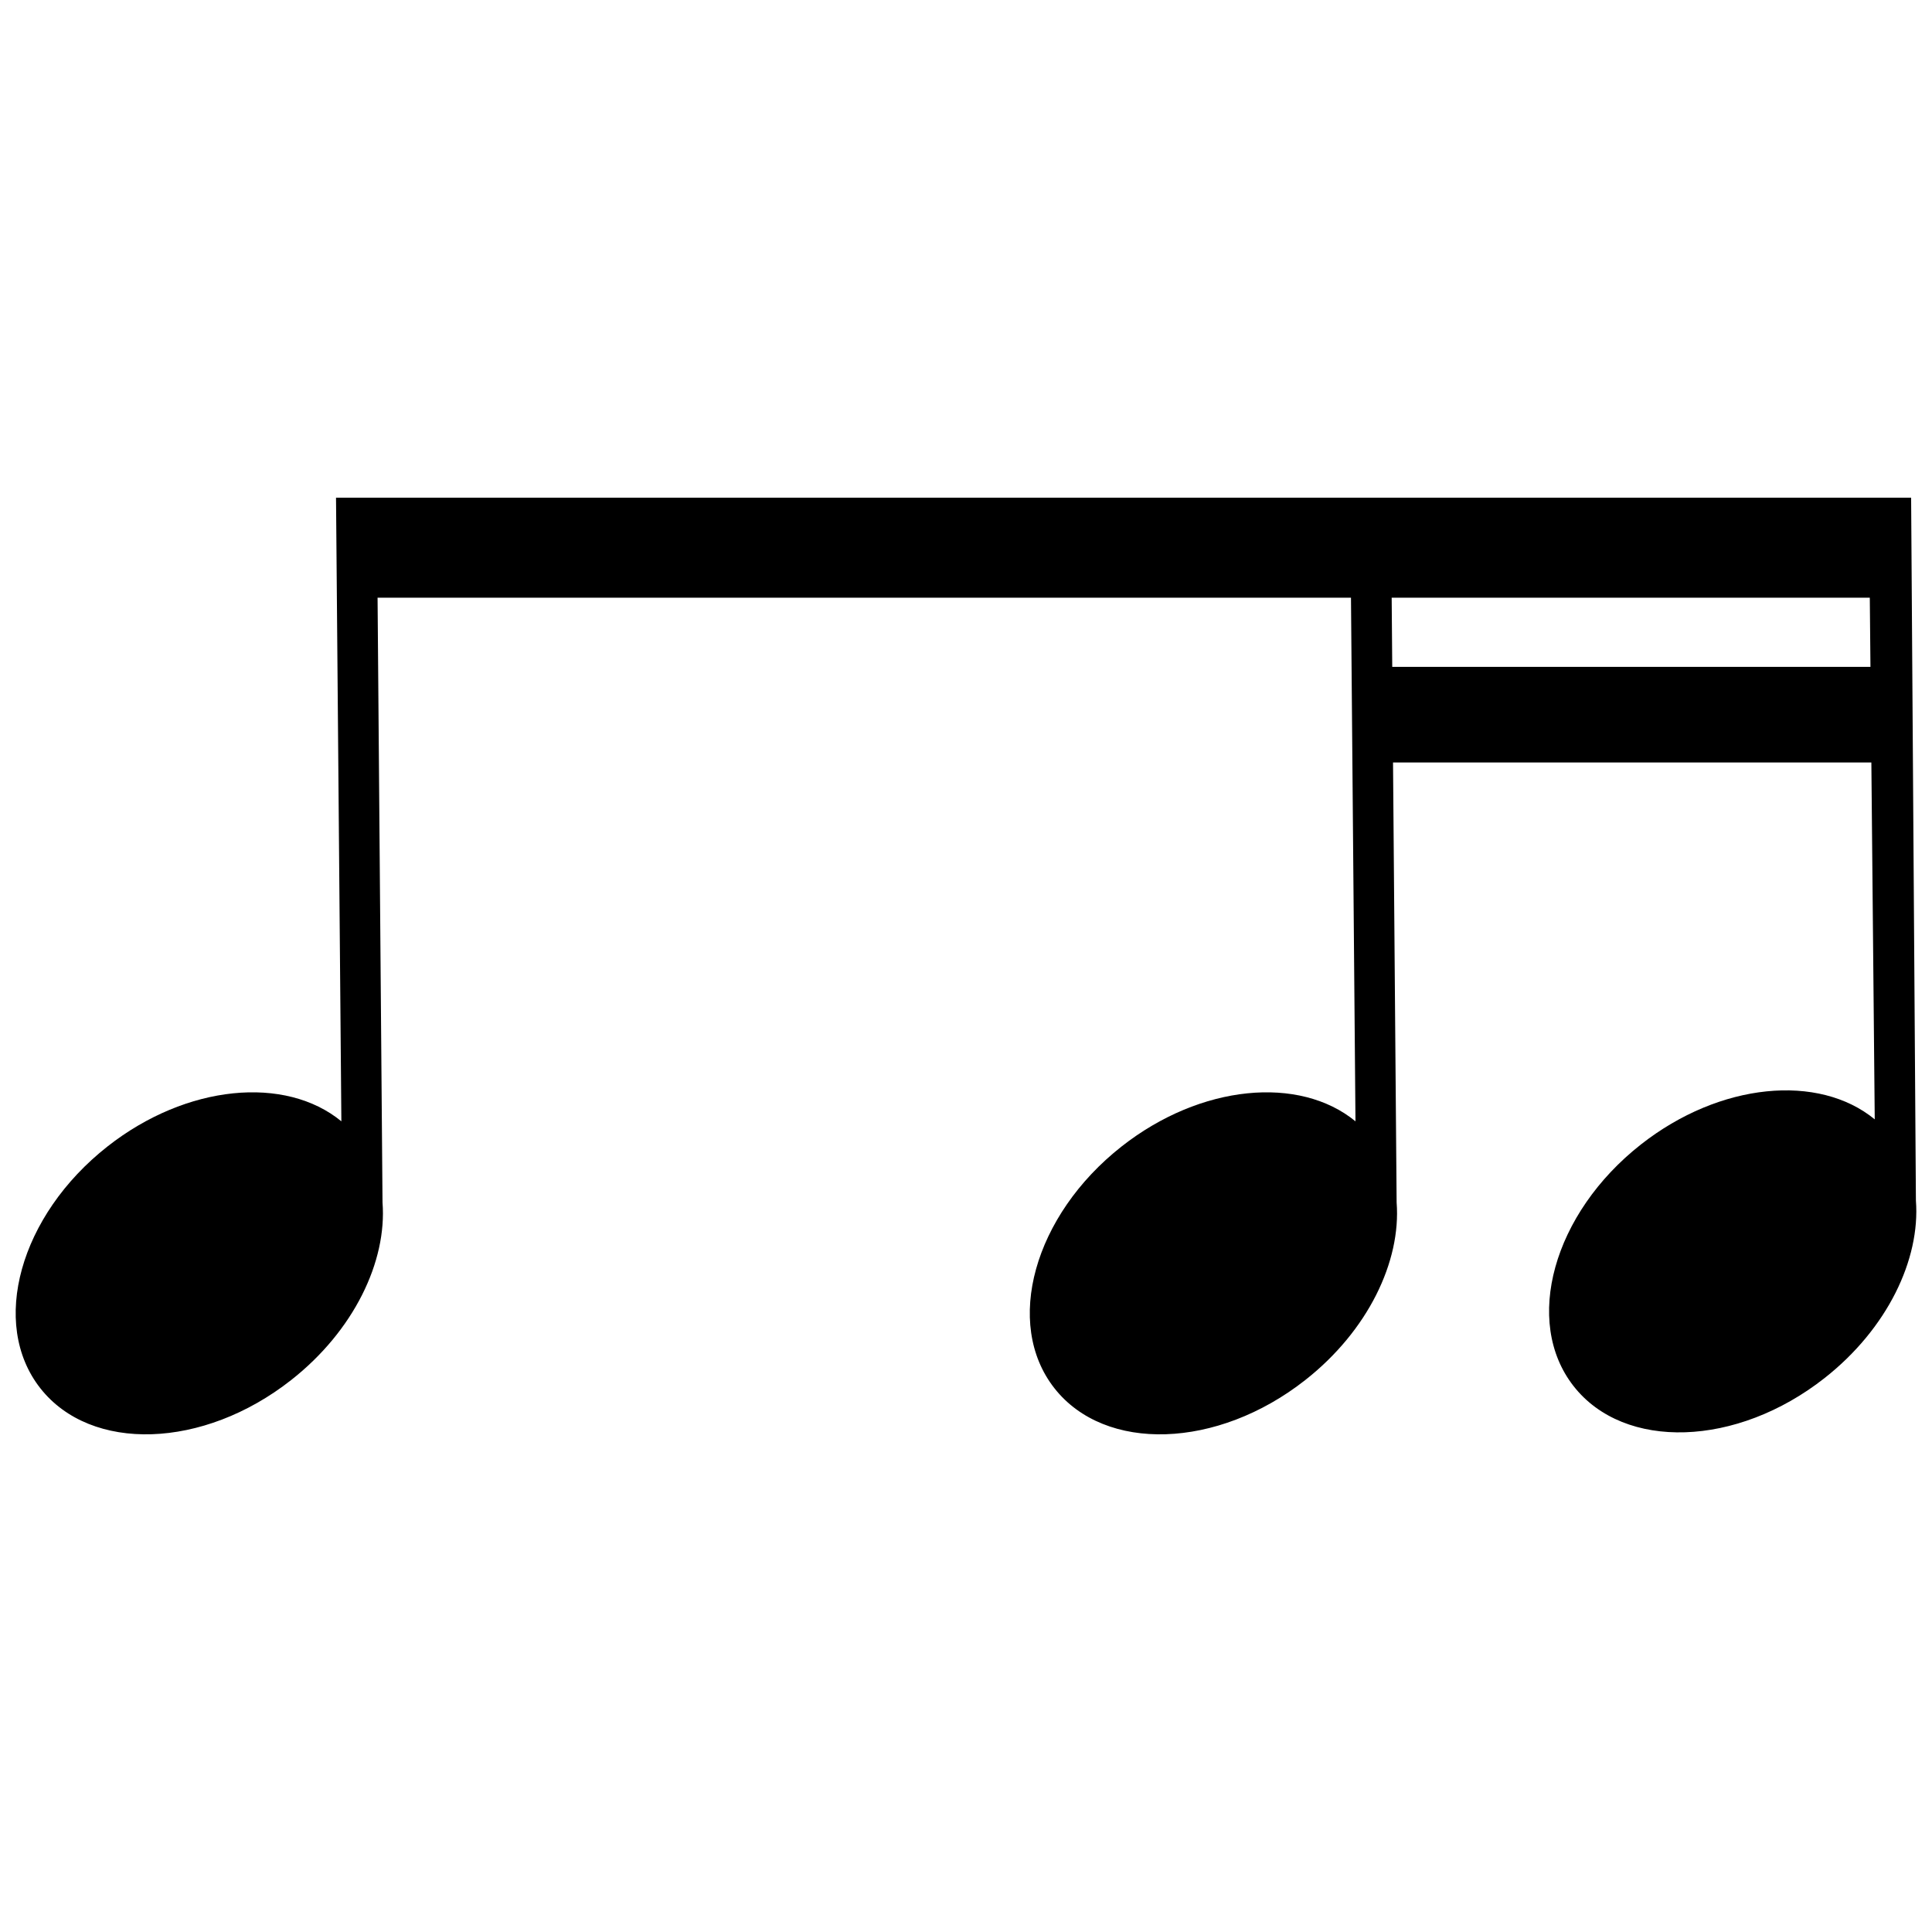 <svg xmlns="http://www.w3.org/2000/svg" width="130" height="130" viewBox="0 0 130 130"><path d="M60.378,36.458H90.872l.335,38.993c-3.763-3.093-10.411-2.493-15.734,1.69-5.91,4.642-7.935,11.926-4.524,16.268s10.967,4.1,16.876-.546c4.22-3.315,6.458-7.977,6.151-11.953l-.364-44.452h32.167l.368,38.861c-3.762-3.093-10.41-2.493-15.734,1.69-5.909,4.642-7.934,11.926-4.523,16.268s10.967,4.1,16.876-.546c4.22-3.315,6.457-7.977,6.151-11.953l-.322-47.29H22.61l.36,41.963c-3.762-3.093-10.411-2.493-15.734,1.69C1.326,81.783-.7,89.067,2.712,93.409s10.967,4.1,16.876-.546c4.221-3.315,6.458-7.977,6.151-11.953l-.364-44.452h35Z"/><rect x="91.706" y="44.872" width="35.371" height="6.433"/><rect x="24.26" y="33.785" width="102.817" height="6.433"/></svg>